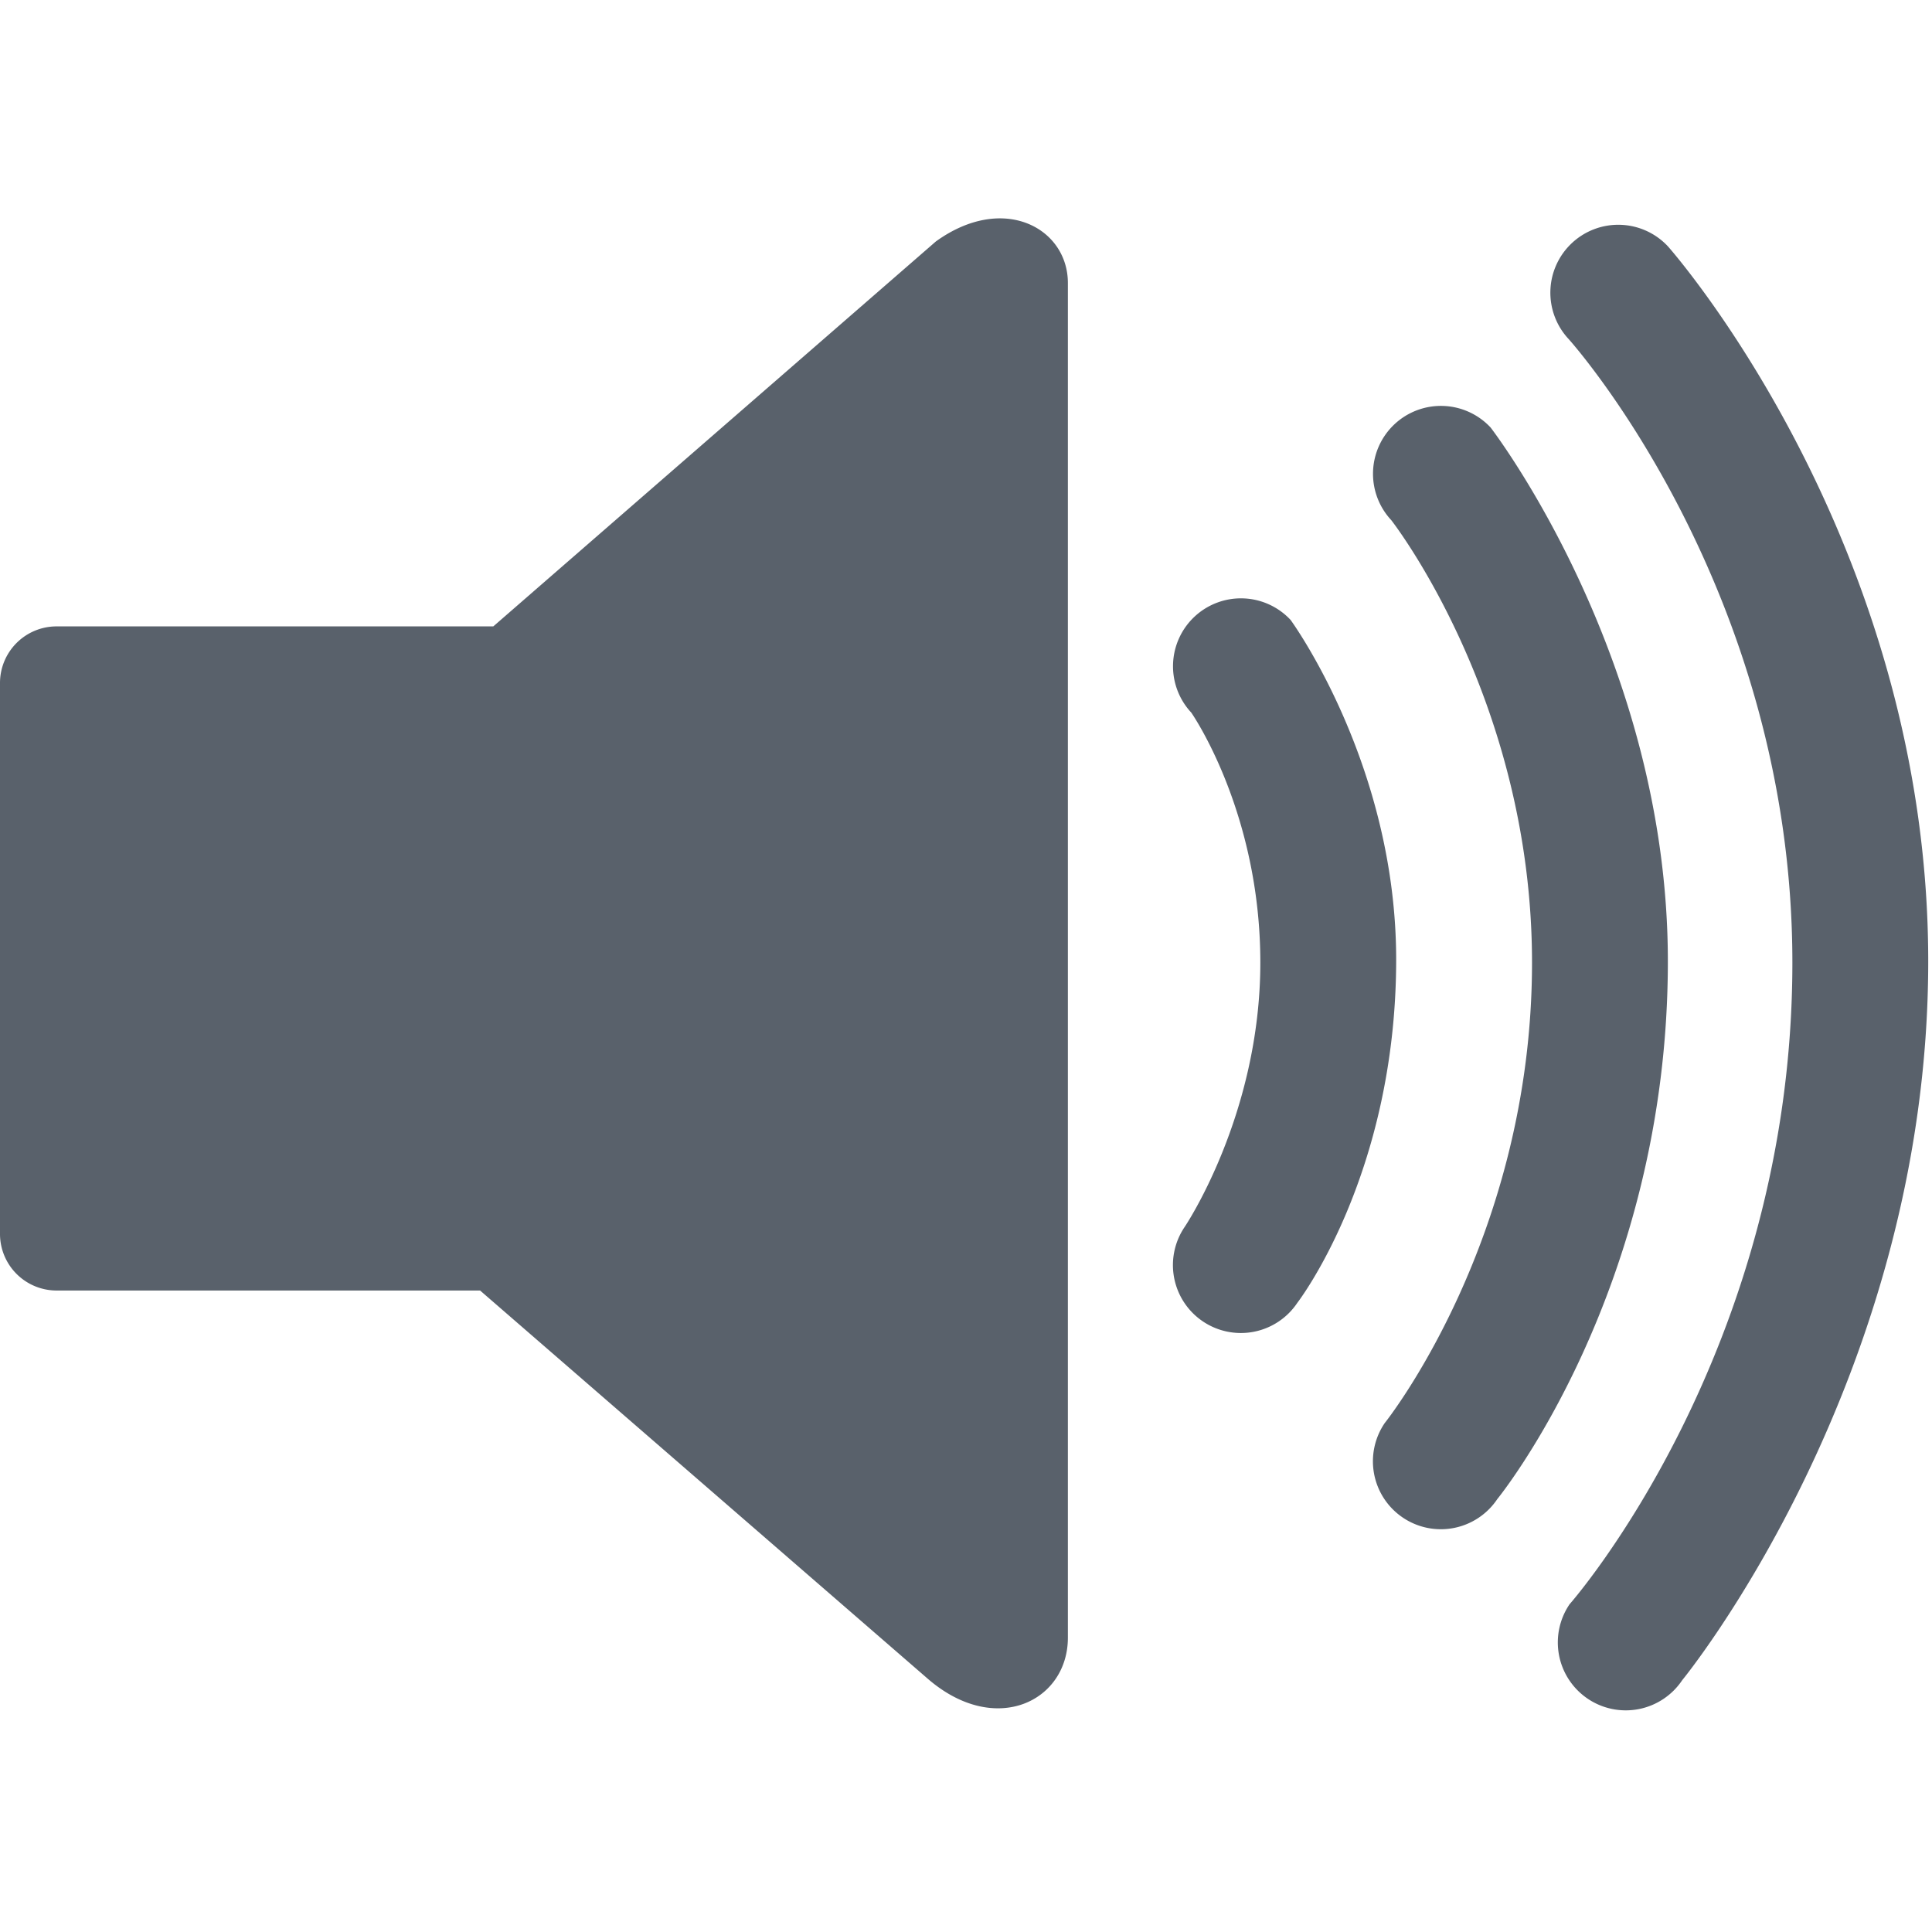 <svg xmlns="http://www.w3.org/2000/svg" width="512" height="512" viewBox="0 0 512 512">
  <defs>
    <style>
      .cls-1 {
        fill: #59616b;
        fill-rule: evenodd;
      }
    </style>
  </defs>
  <path id="Rounded_Rectangle_2_copy_2" data-name="Rounded Rectangle 2 copy 2" class="cls-1" d="M15,166H130.729L248,64c17.927-12.947,35-3.521,35,11V434c0,16.8-19.122,26.344-37,11L127.229,342H15A15,15,0,0,1,0,327V181A15,15,0,0,1,15,166Zm301.586-2.6a18,18,0,0,1,25.44.894S370.152,202.662,370,254.748c-0.166,56.932-26.2,90.523-26.2,90.523a18,18,0,1,1-29.845-20.131S334,295.476,334,255.089c0-40.112-18.309-66.253-18.309-66.253A18,18,0,0,1,316.586,163.4Zm53-51a18,18,0,0,1,25.44.894S442,174.05,442,254.748c0,87.252-45.2,142.523-45.2,142.523a18,18,0,1,1-29.845-20.131S406,328.5,406,255.089c0-69.7-37.309-117.253-37.309-117.253A18,18,0,0,1,369.586,112.4Zm47-48a18,18,0,0,1,25.44.894S511,142.863,511,254.748c0,111.117-65.2,190.523-65.2,190.523a18,18,0,1,1-29.845-20.131S475,358.341,475,255.089c0-99.537-59.309-165.253-59.309-165.253A18,18,0,0,1,416.586,64.4Z"/>
</svg>
